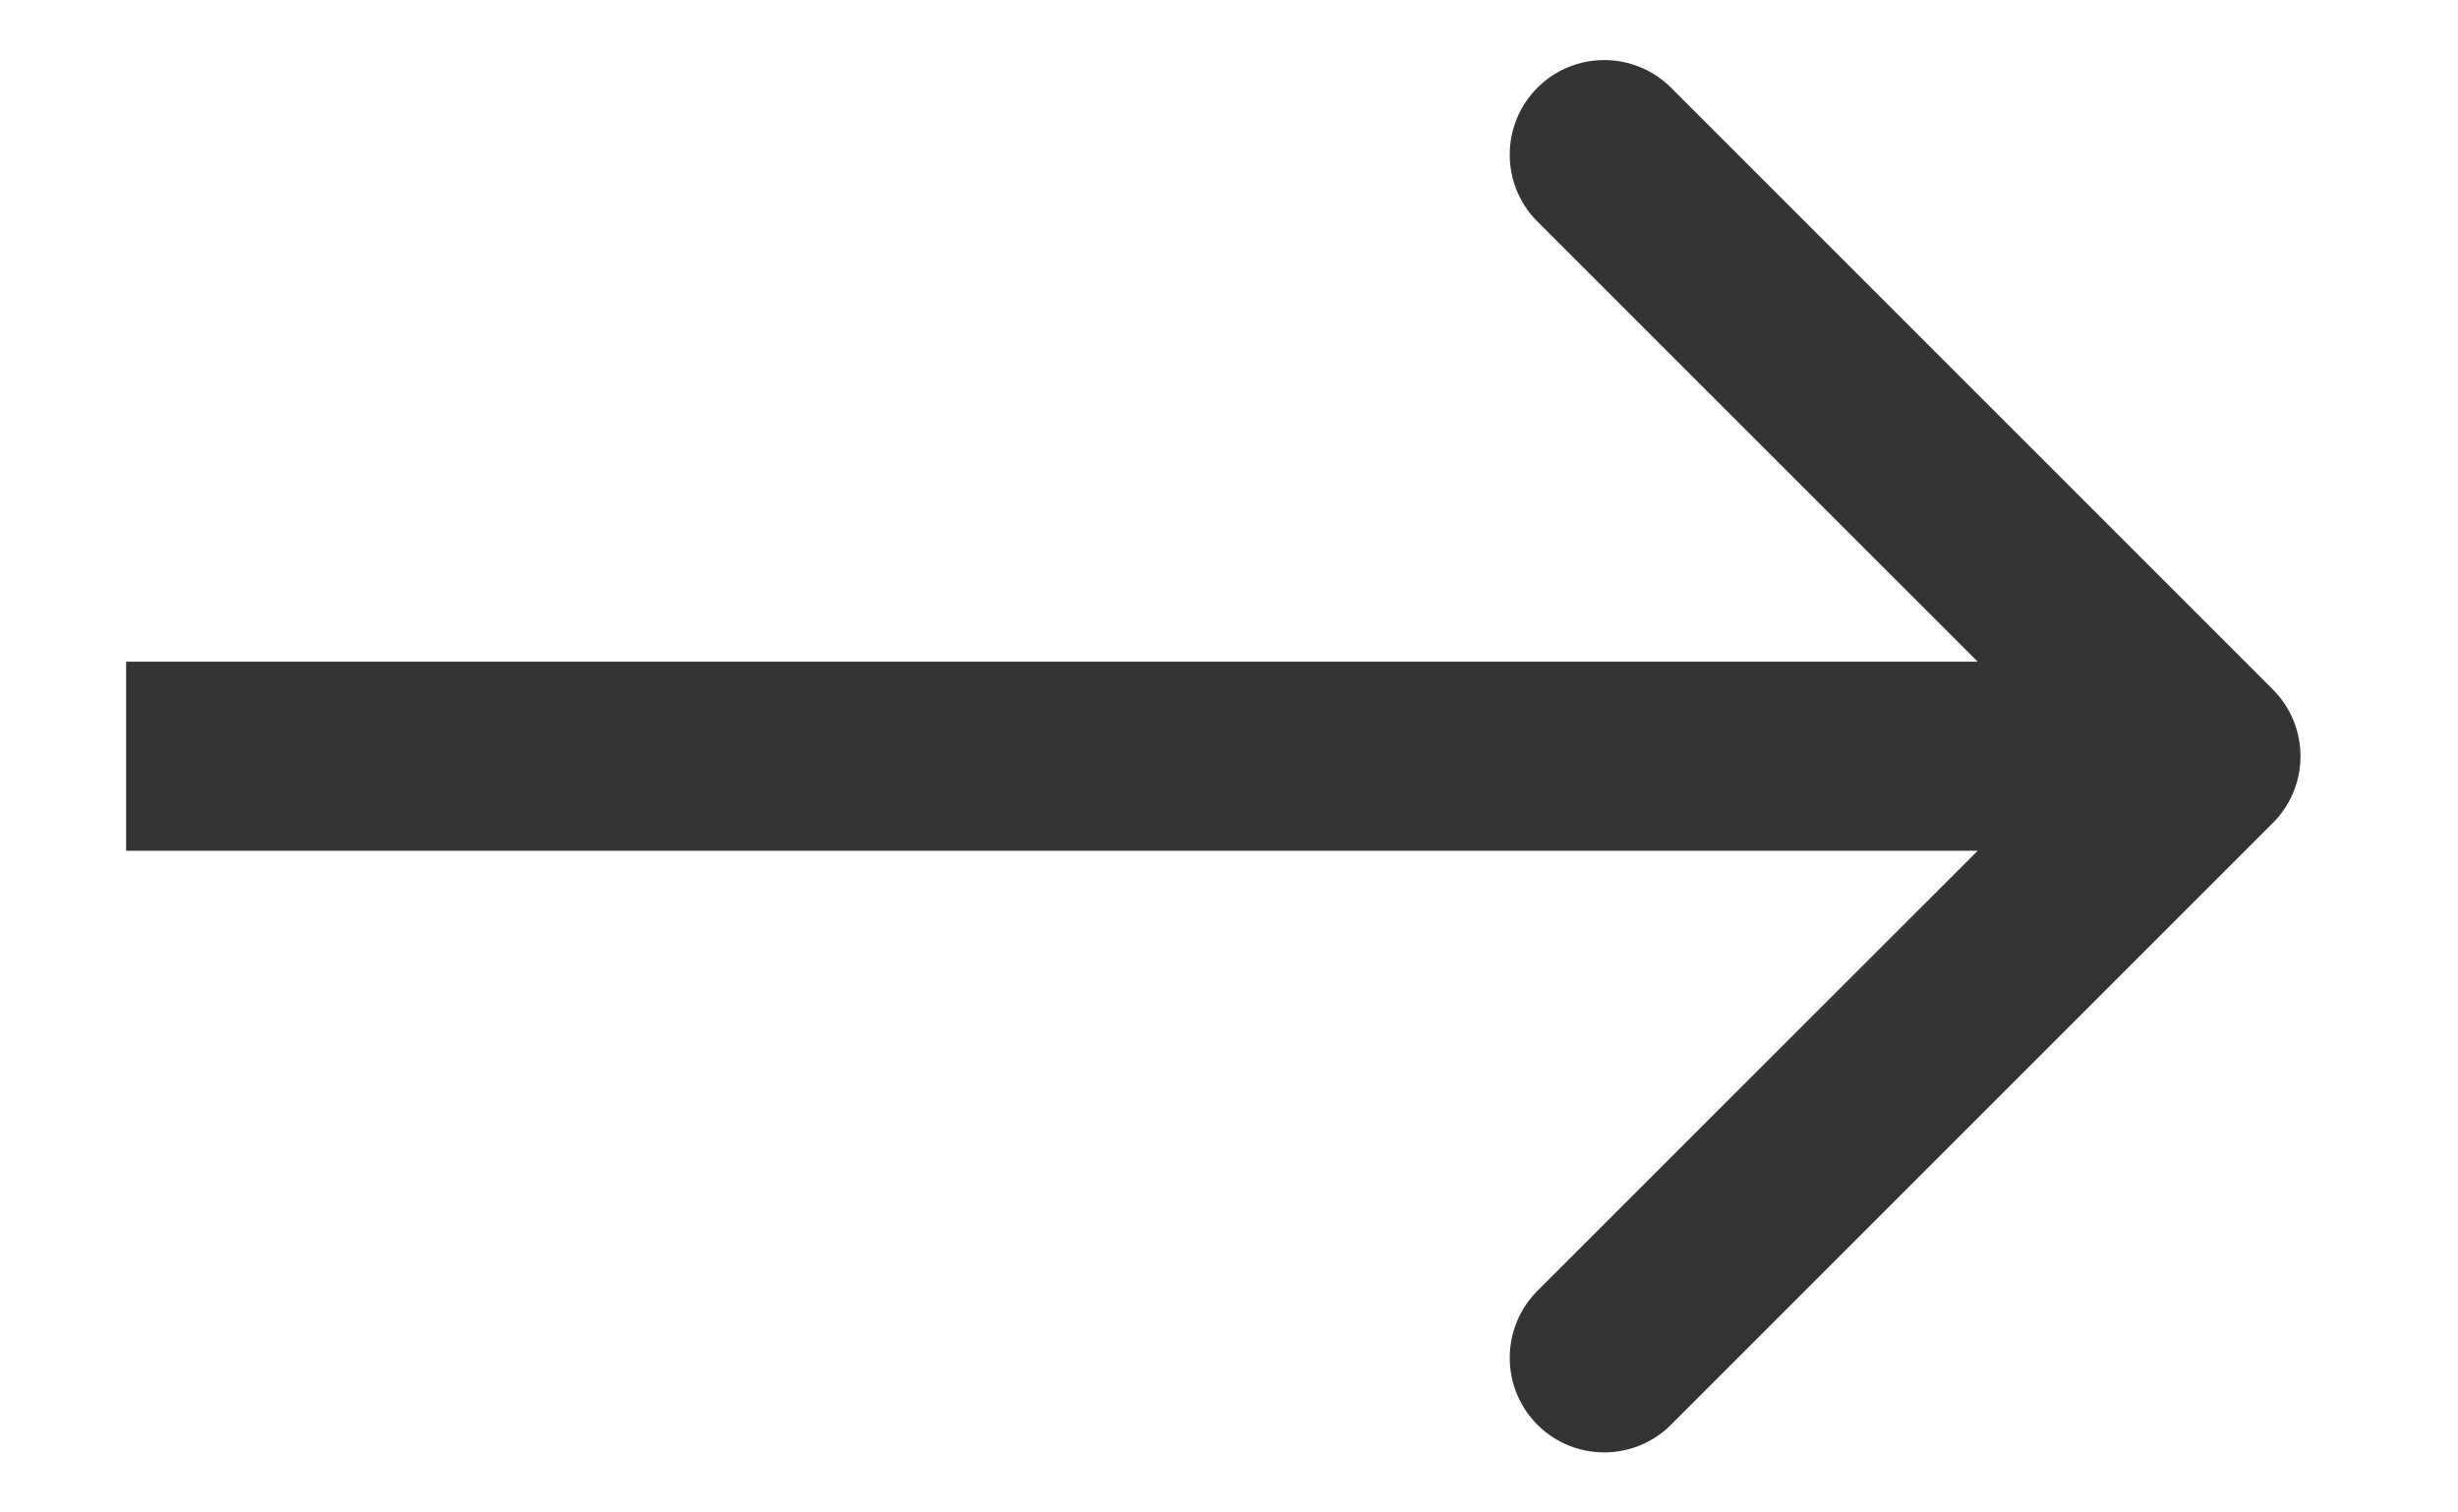 <svg width="13" height="8" viewBox="0 0 13 8" fill="none" xmlns="http://www.w3.org/2000/svg">
<path d="M12.02 4.354C12.216 4.158 12.216 3.842 12.02 3.646L8.838 0.464C8.643 0.269 8.326 0.269 8.131 0.464C7.936 0.66 7.936 0.976 8.131 1.172L10.96 4L8.131 6.828C7.936 7.024 7.936 7.34 8.131 7.536C8.326 7.731 8.643 7.731 8.838 7.536L12.02 4.354ZM0.667 4.5H11.667V3.5H0.667V4.5Z" fill="#343434"/>
</svg>

